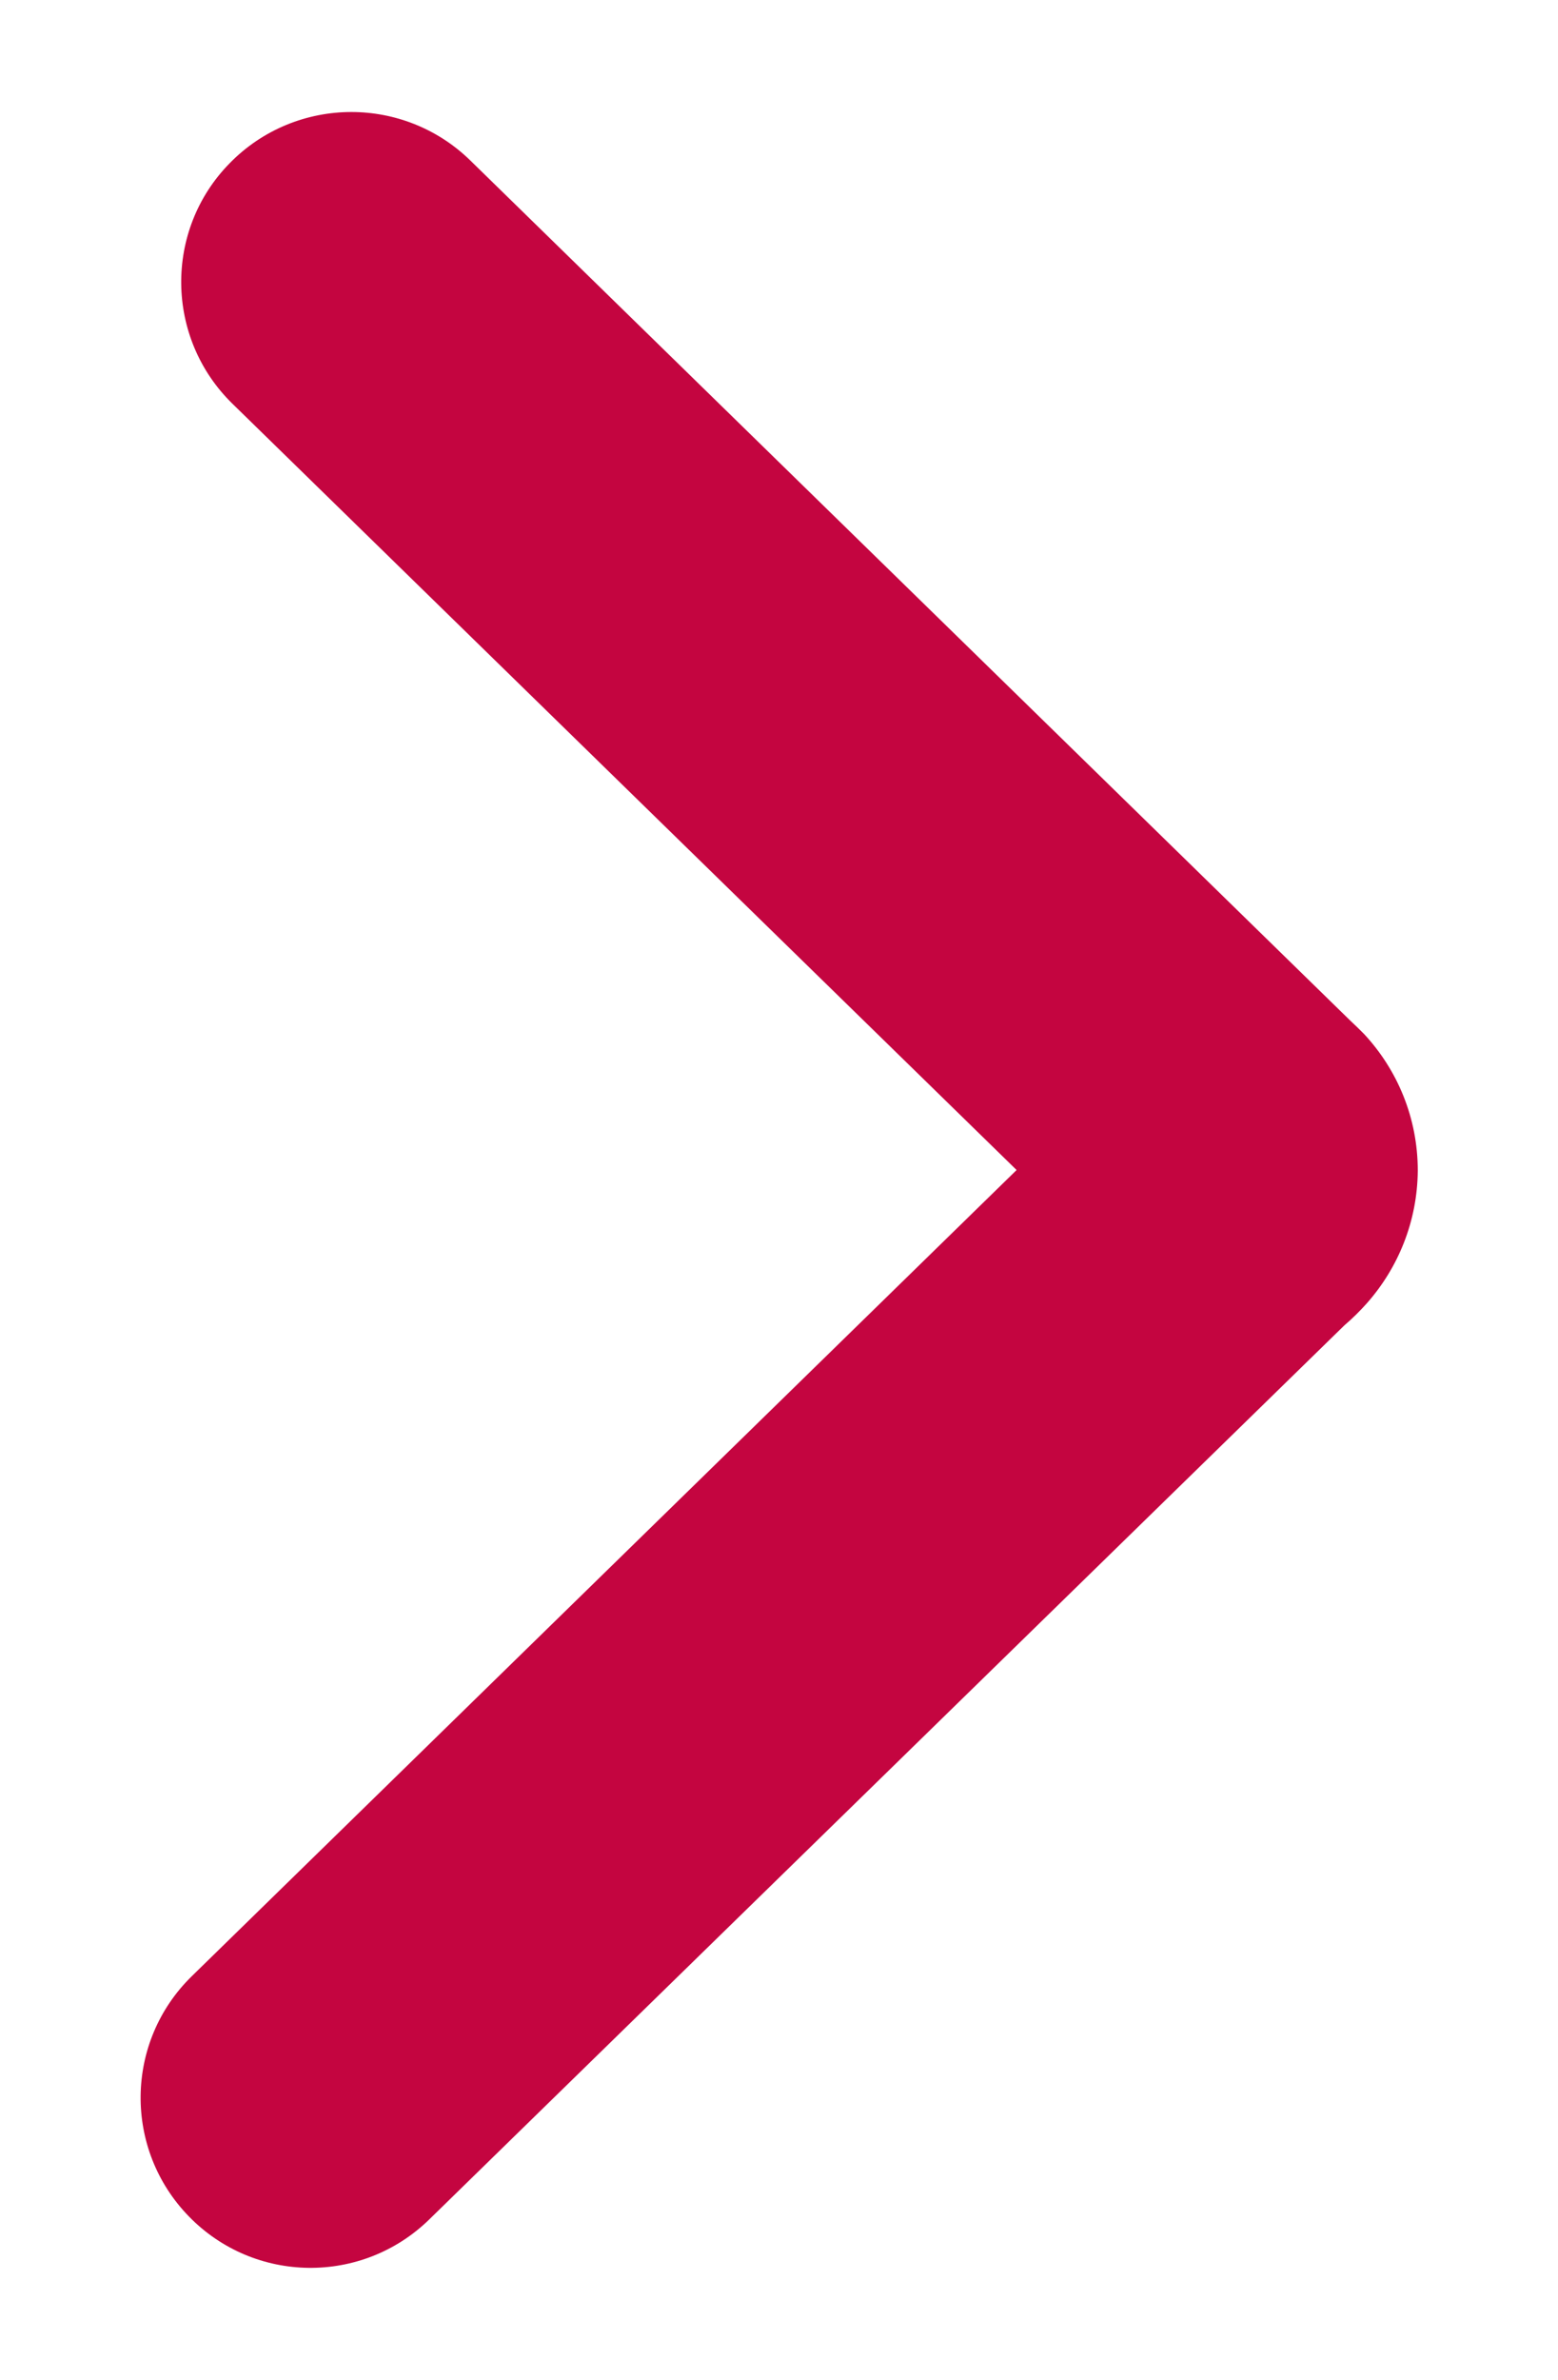 <?xml version="1.0" encoding="utf-8"?>
<!-- Generator: Adobe Illustrator 25.2.0, SVG Export Plug-In . SVG Version: 6.00 Build 0)  -->
<svg version="1.1" id="Layer_1" xmlns="http://www.w3.org/2000/svg" xmlns:xlink="http://www.w3.org/1999/xlink" x="0px" y="0px"
	 viewBox="0 0 38 58" style="enable-background:new 0 0 38 58;" xml:space="preserve">
<style type="text/css">
	.st0{fill:#C40540;}
</style>
<path class="st0" d="M33.34,31.76c-0.17,0.19-0.35,0.37-0.55,0.54L10.47,54.09c-1.64,1.6-4.26,1.57-5.86-0.07
	c-1.6-1.64-1.57-4.26,0.07-5.86l20.11-19.64c0,0,0,0,0-0.01L5.67,9.84C4.03,8.24,4,5.61,5.6,3.98c0.81-0.83,1.89-1.25,2.97-1.25
	c1.04,0,2.09,0.39,2.9,1.18l21.46,20.96c0.12,0.11,0.23,0.22,0.34,0.33c0.81,0.87,1.31,2.04,1.31,3.33
	C34.57,29.77,34.1,30.9,33.34,31.76z"/>
</svg>
